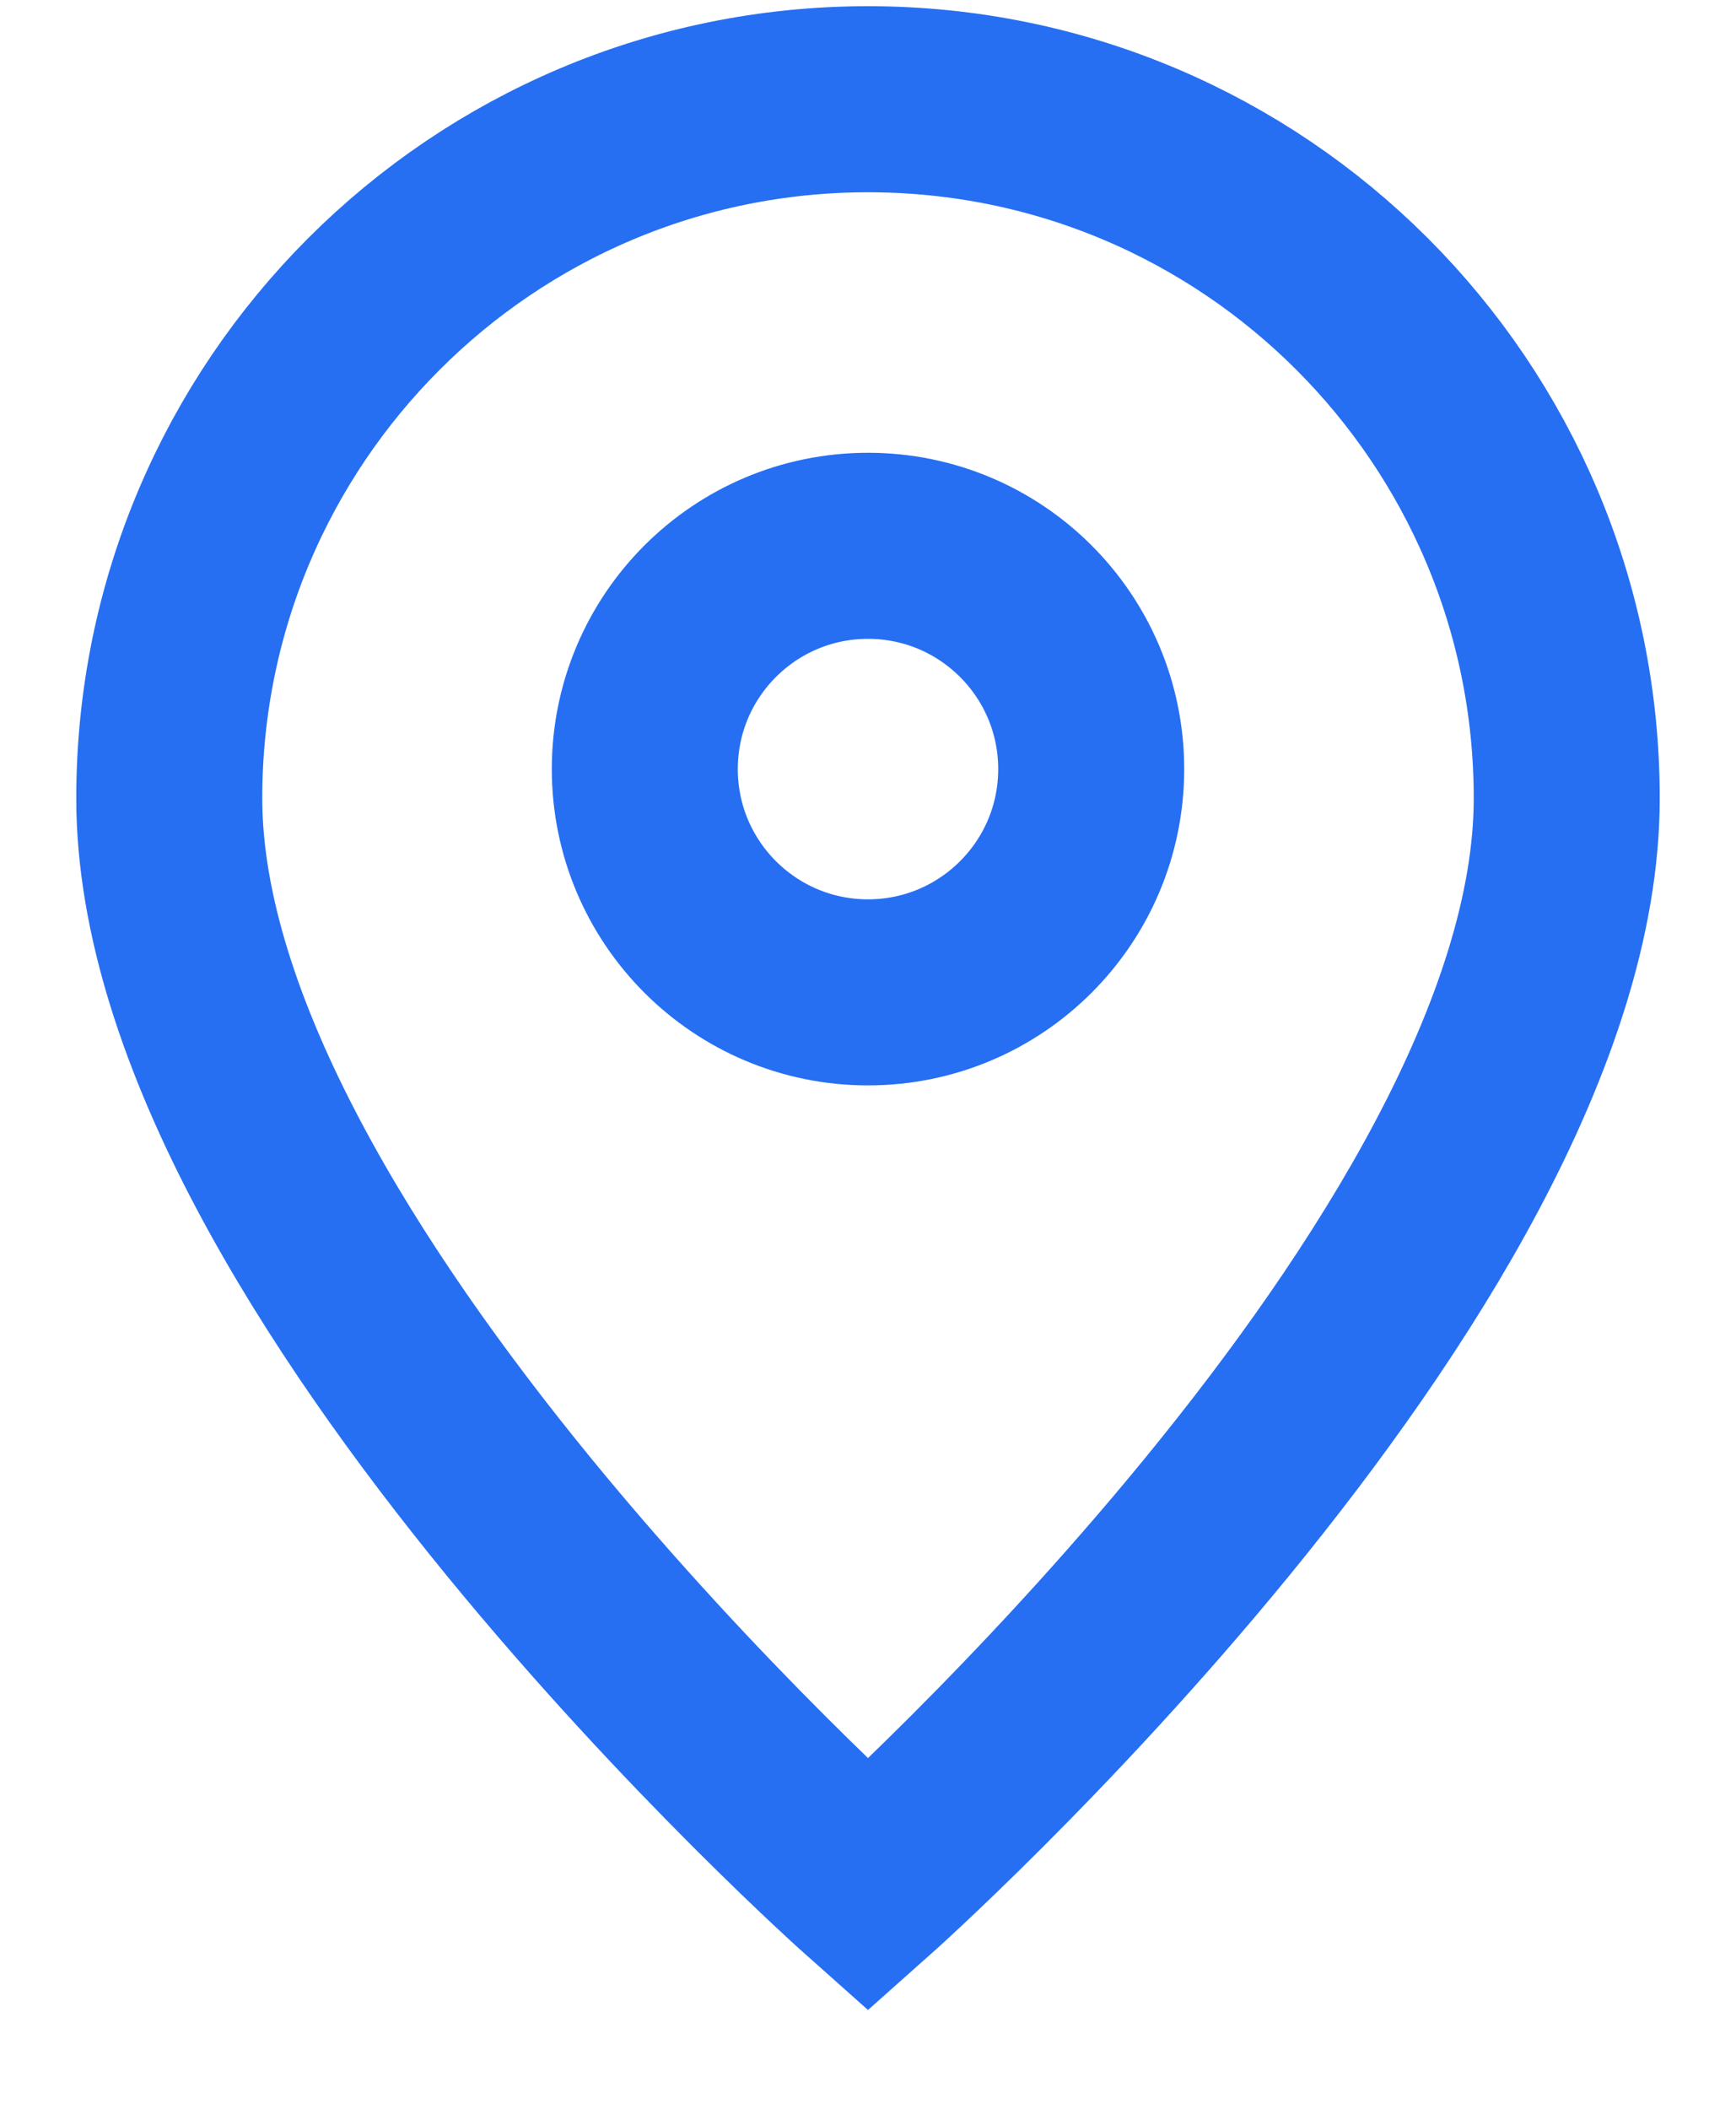 <svg width="14" height="17" viewBox="0 0 14 17" fill="none" xmlns="http://www.w3.org/2000/svg">
<g id="Icon">
<path d="M7 15.2C7 15.2 12.635 10.191 12.635 6.435C12.635 3.323 10.112 0.8 7 0.8C3.888 0.8 1.365 3.323 1.365 6.435C1.365 10.191 7 15.2 7 15.2Z" stroke="#266FF2" stroke-width="1.5"/>
<path d="M8.8 6.2C8.8 7.194 7.994 8 7 8C6.006 8 5.2 7.194 5.2 6.2C5.2 5.206 6.006 4.4 7 4.4C7.994 4.4 8.8 5.206 8.8 6.2Z" stroke="#266FF2" stroke-width="1.5"/>
</g>
</svg>

